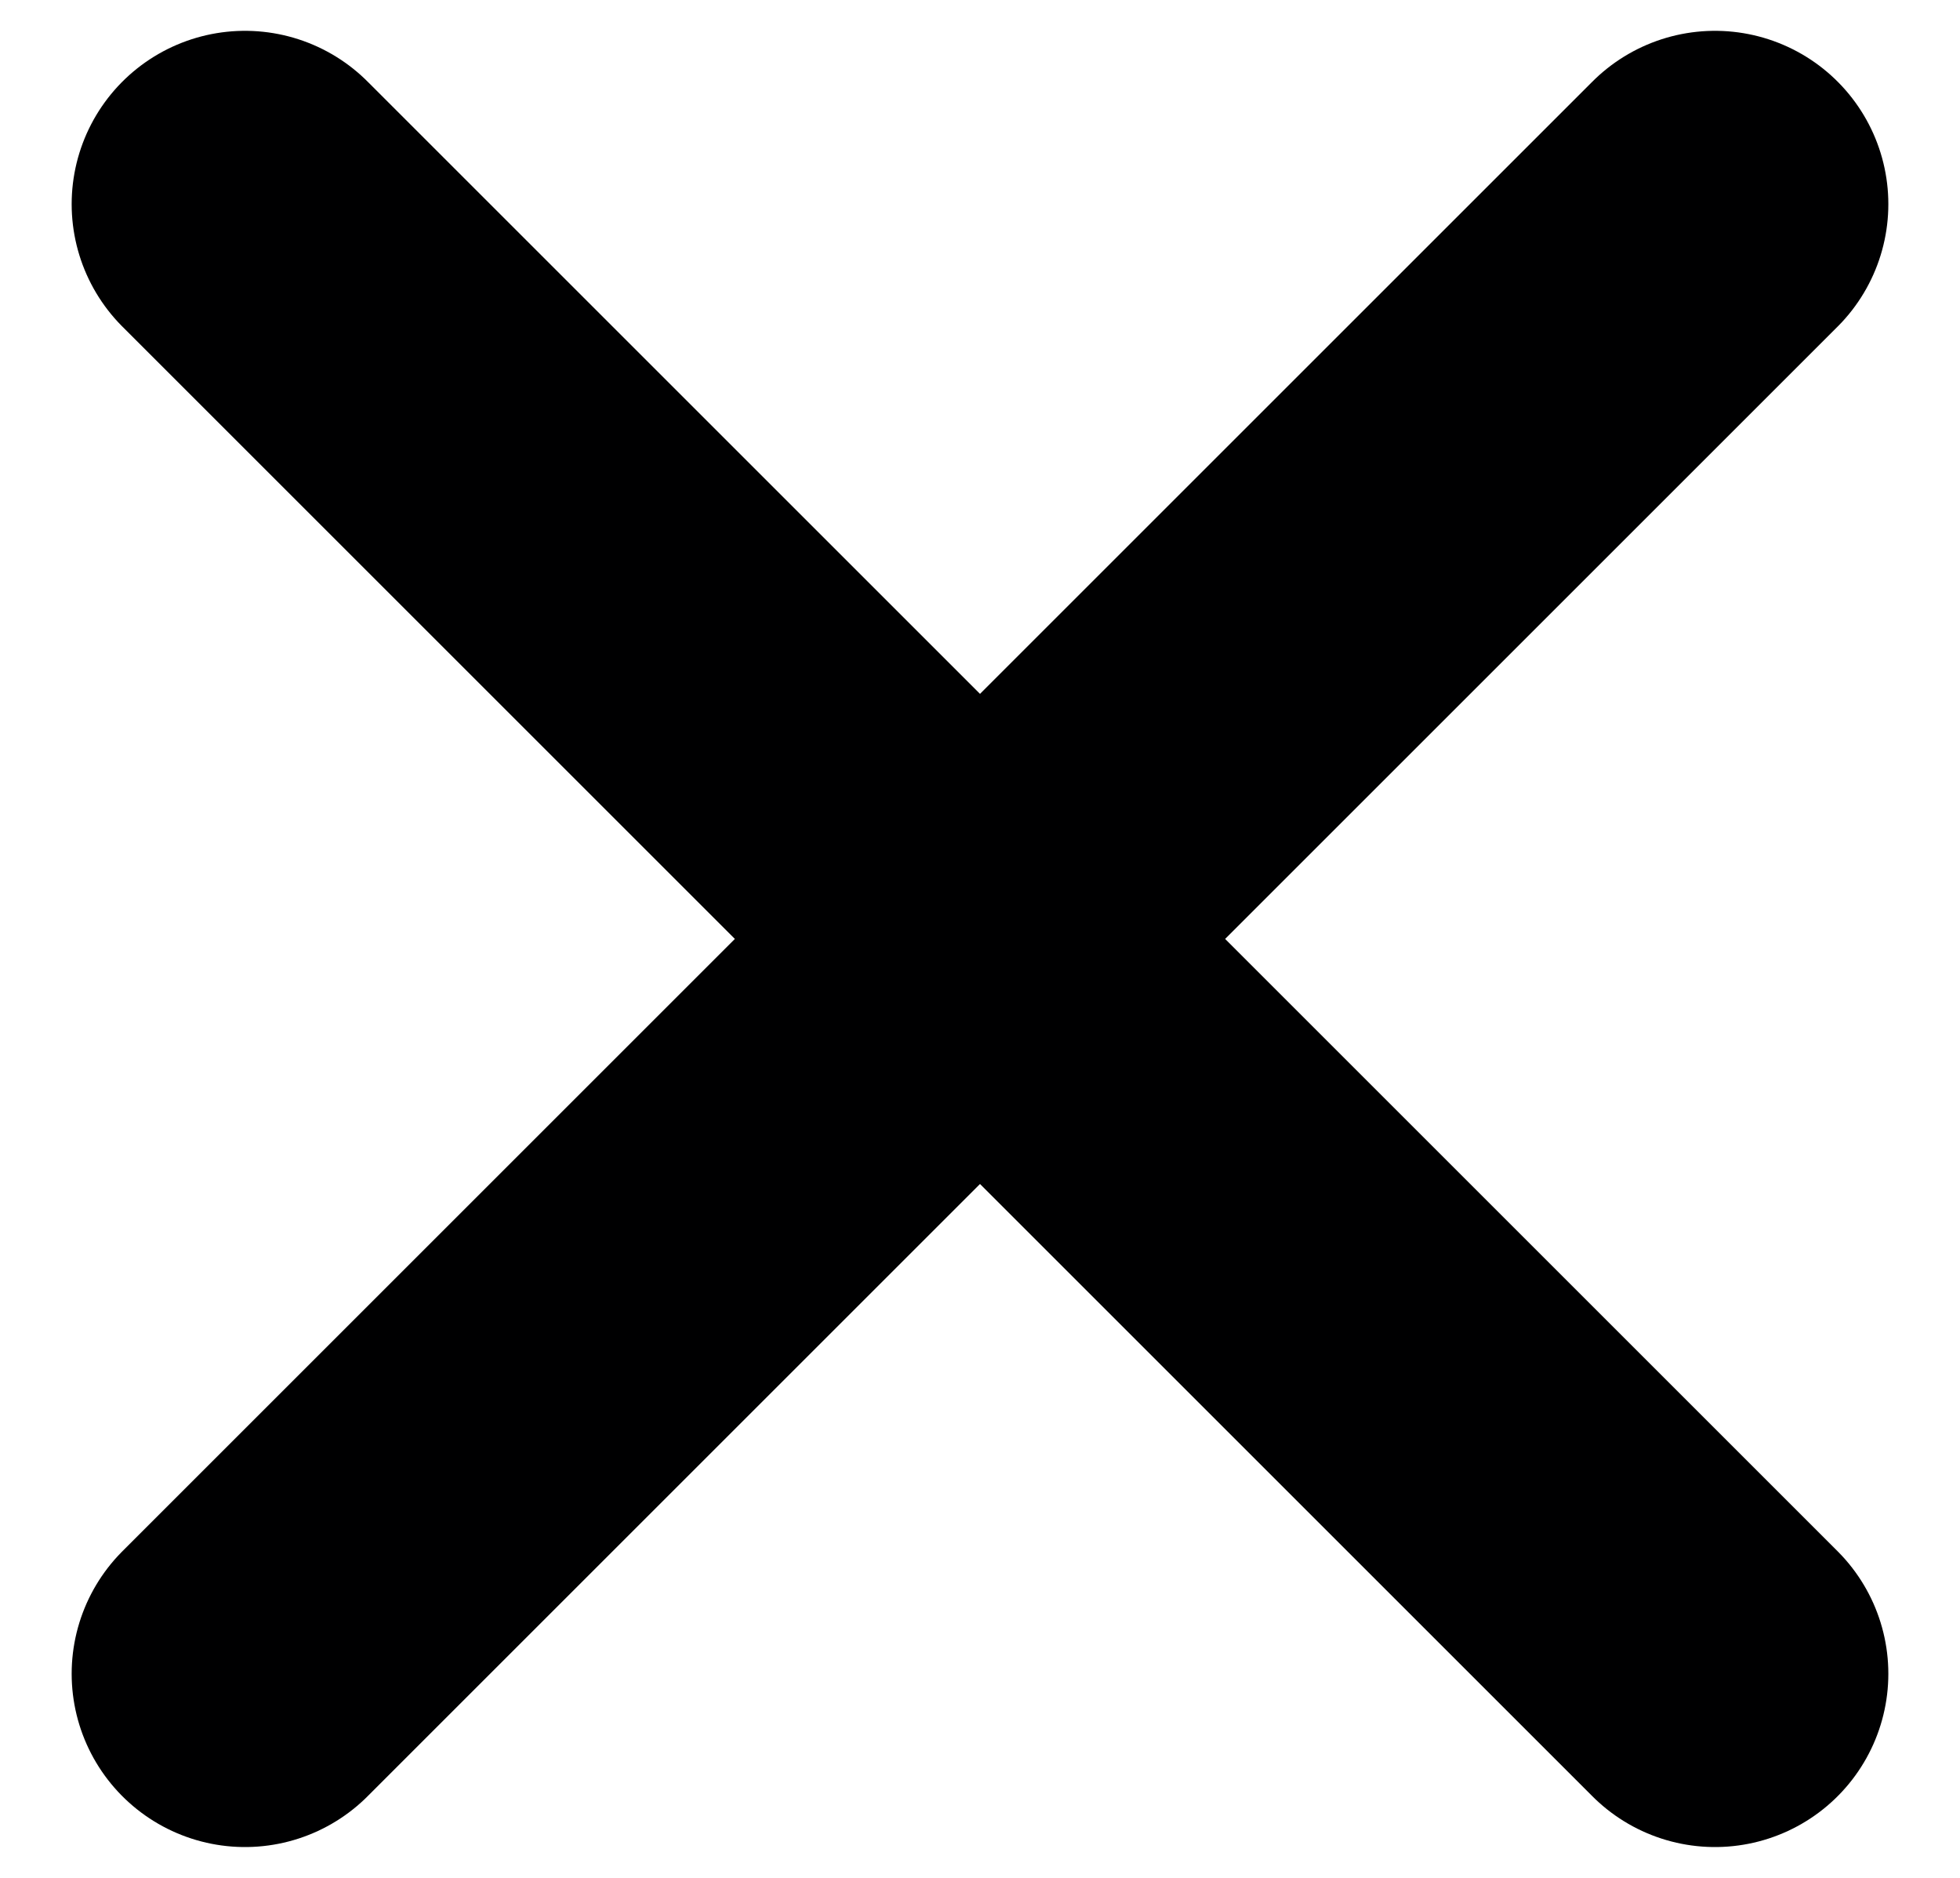 <svg width="24" height="23" viewBox="0 0 24 23" fill="none" xmlns="http://www.w3.org/2000/svg">
<path d="M21 2.5L3 20.5" stroke="#000001" stroke-width="4.245" stroke-linecap="round" stroke-linejoin="round"/>
<path d="M3 2.5L21 20.5" stroke="#000001" stroke-width="4.245" stroke-linecap="round" stroke-linejoin="round"/>
</svg>
